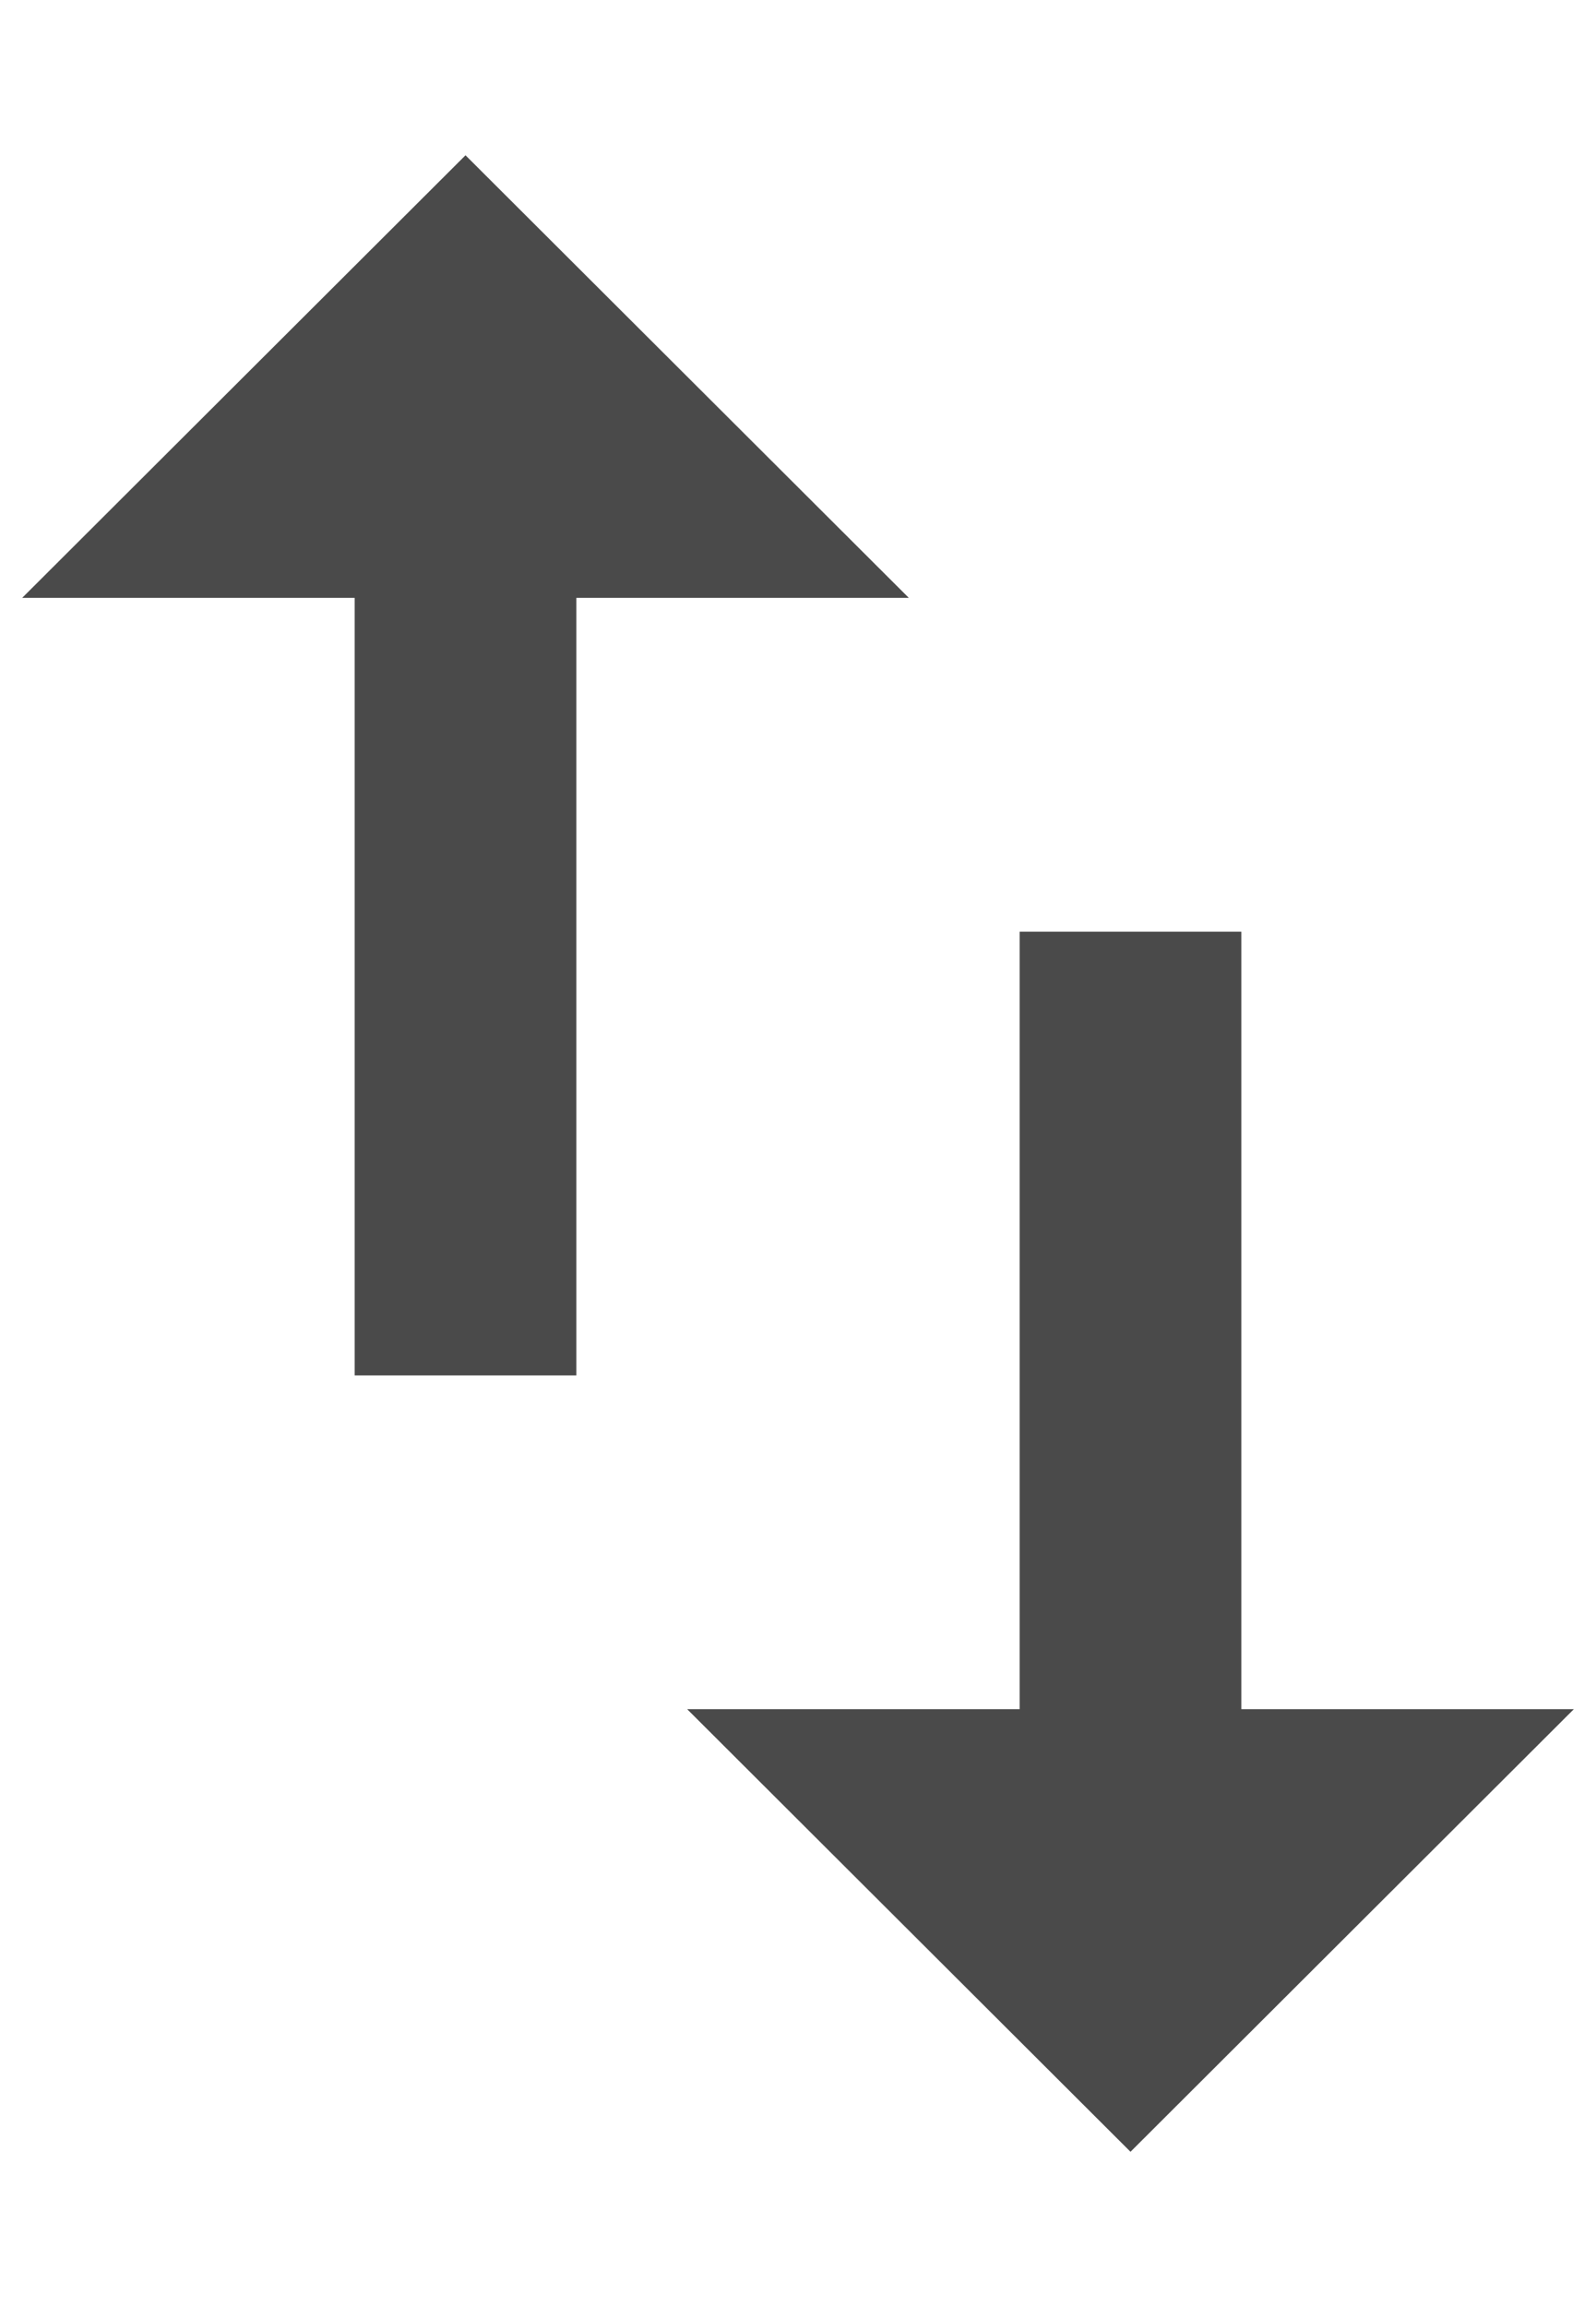 <?xml version="1.0" encoding="UTF-8"?>
<svg width="9px" height="13px" viewBox="0 0 9 13" version="1.1" xmlns="http://www.w3.org/2000/svg" xmlns:xlink="http://www.w3.org/1999/xlink">
    <!-- Generator: Sketch 49.1 (51147) - http://www.bohemiancoding.com/sketch -->
    <title>ic_swap_vert_black_24px</title>
    <desc>Created with Sketch.</desc>
    <defs></defs>
    <g id="Coin-Detail-Page" stroke="none" stroke-width="1" fill="none" fill-rule="evenodd">
        <g id="Desktop-HD" transform="translate(-720, -820)">
            <g id="ic_swap_vert_black_24px" transform="translate(717, 819)">
                <path d="M10,10.631 L10,6.25 L8.75,6.25 L8.75,10.631 L6.875,10.631 L9.375,13.125 L11.875,10.631 L10,10.631 Z M5.625,1.875 L3.125,4.369 L5,4.369 L5,8.75 L6.25,8.75 L6.25,4.369 L8.125,4.369 L5.625,1.875 Z" id="Shape" fill="#4A4A4A" fill-rule="nonzero"></path>
                <polygon id="Shape" points="0 0 15 0 15 15 0 15"></polygon>
            </g>
        </g>
    </g>
</svg>